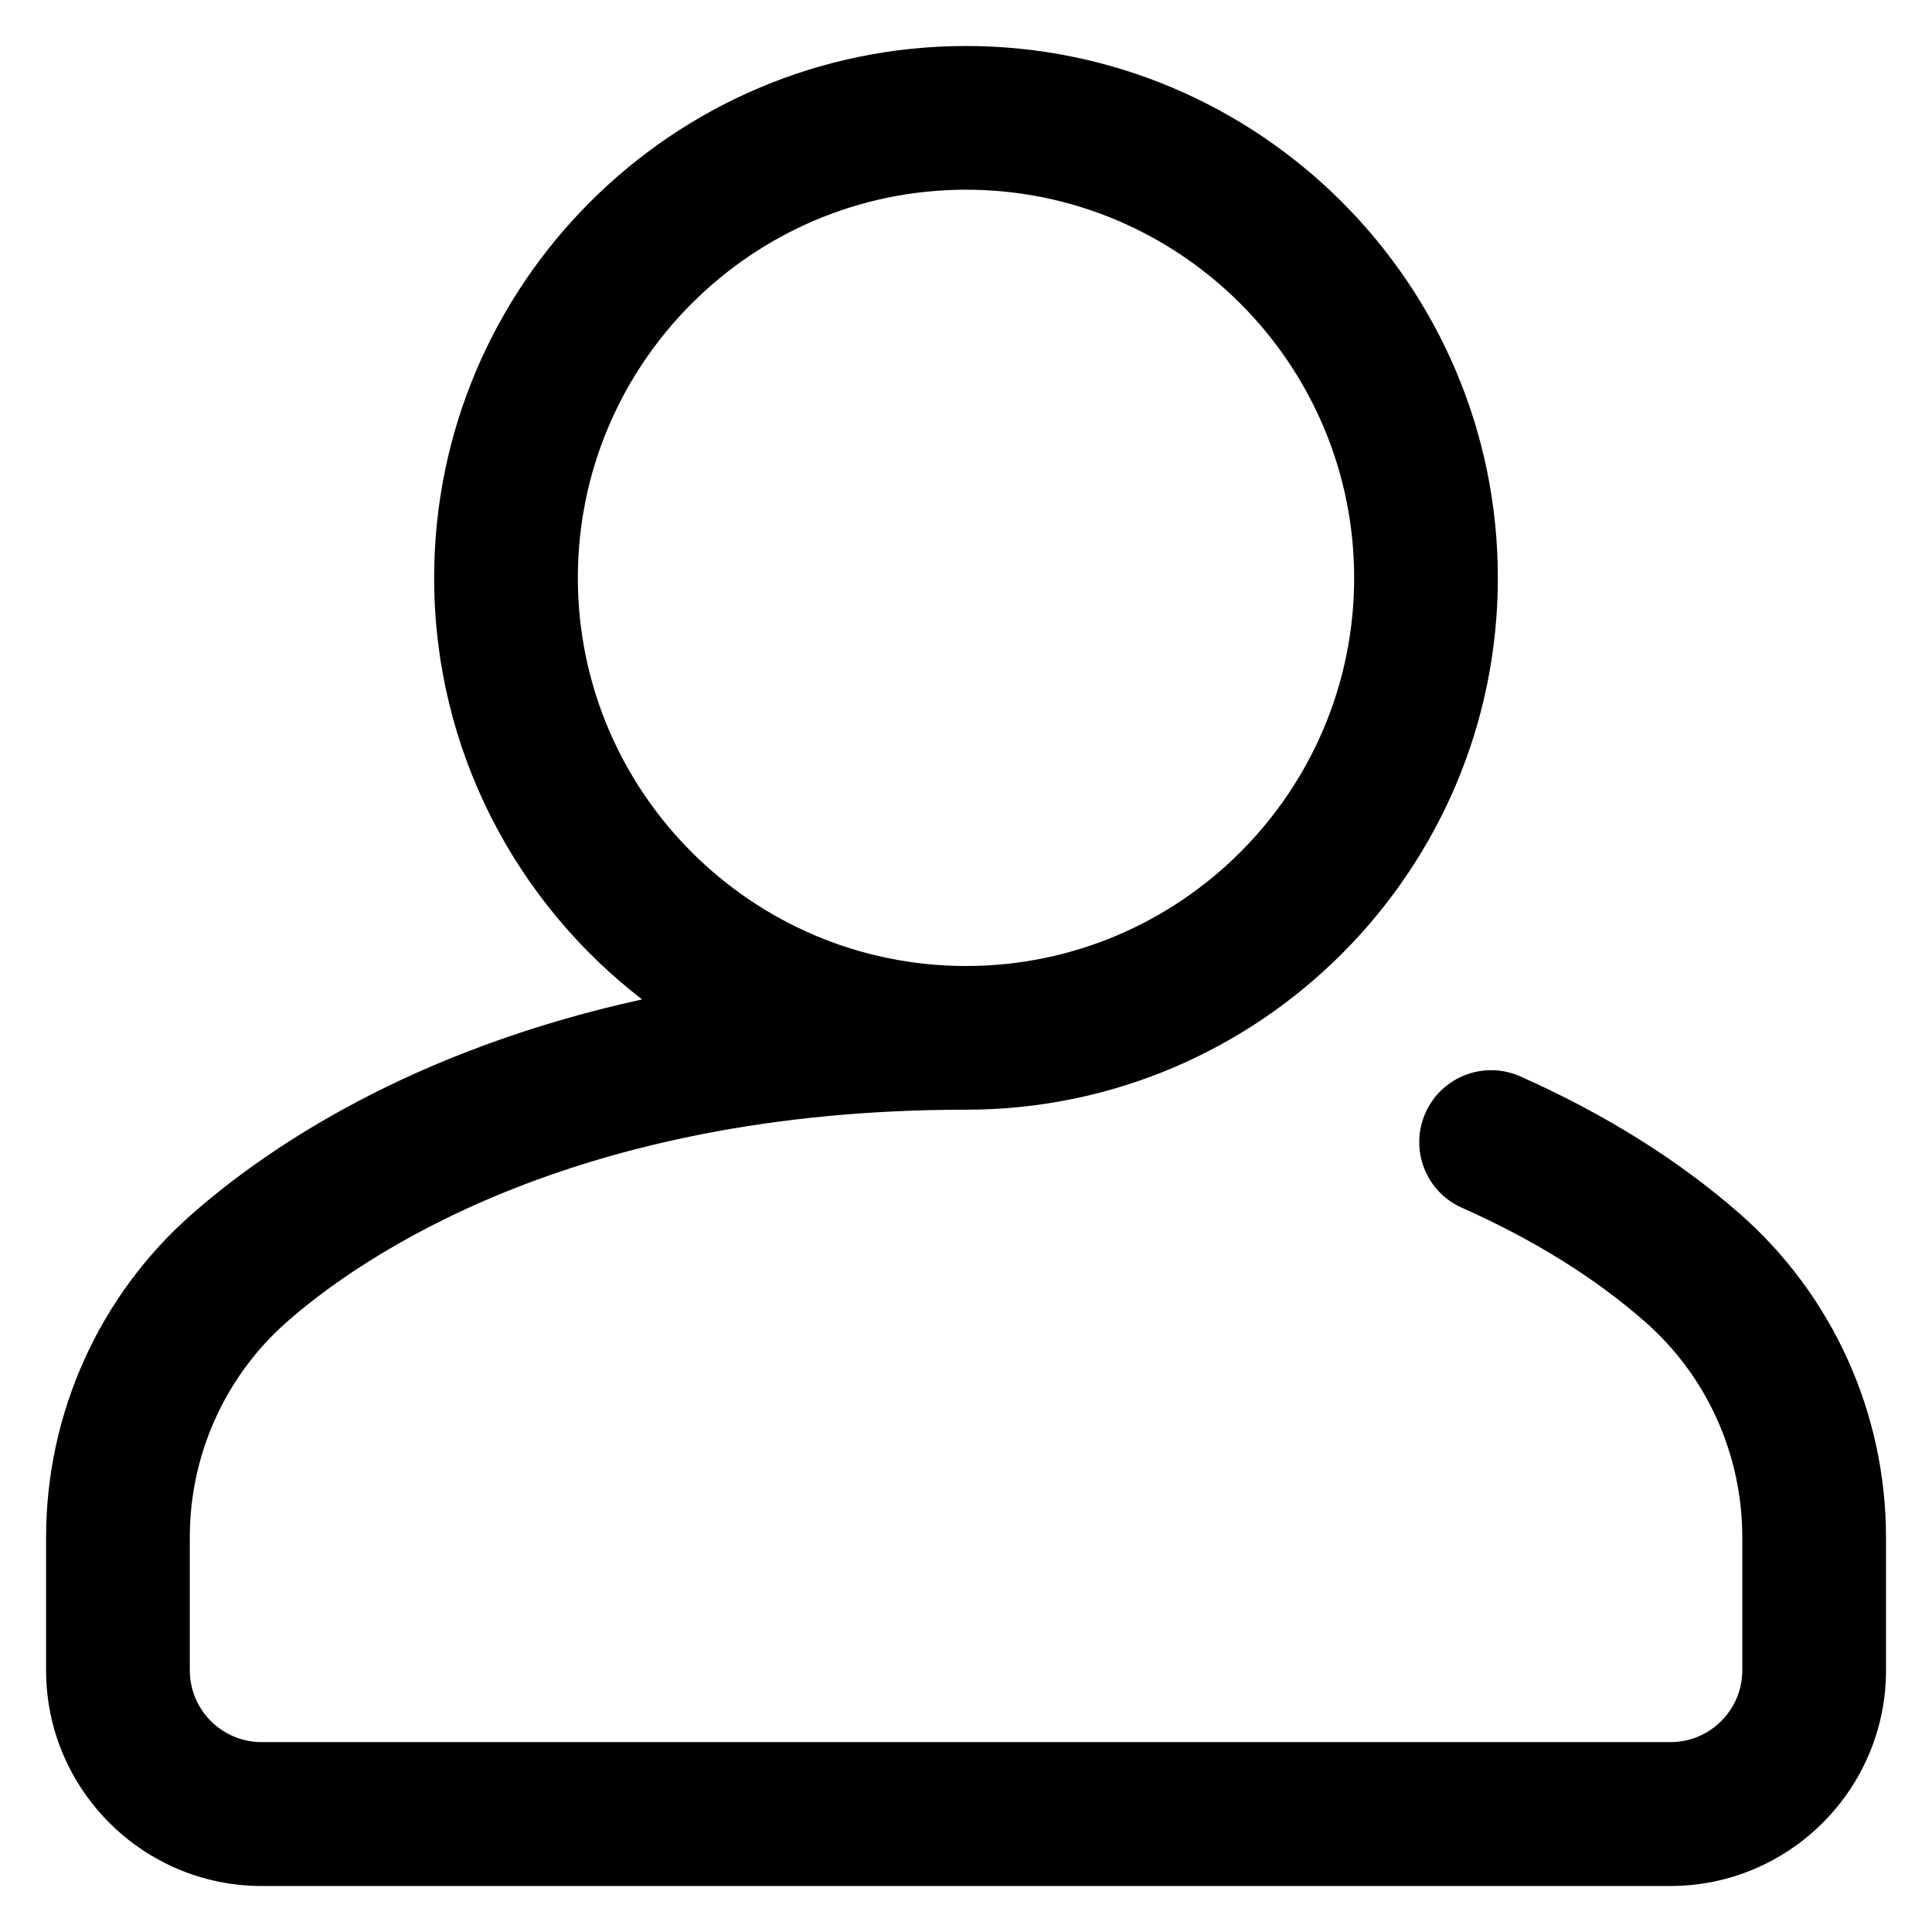 <?xml version="1.0" encoding="UTF-8"?><svg id="Vrstva_1" xmlns="http://www.w3.org/2000/svg" viewBox="0 0 210 210"><defs><style>.cls-1{fill:none;}</style></defs><rect class="cls-1" width="210" height="210"/><path d="M189.14,131.96c-6.63-5.82-14.67-10.86-23.89-14.96-3.94-1.75-8.56,.02-10.31,3.97s.02,8.56,3.97,10.31c7.78,3.46,14.49,7.63,19.92,12.41,6.71,5.89,10.55,14.43,10.55,23.41v14.45c0,4.31-3.5,7.81-7.81,7.81H28.44c-4.31,0-7.81-3.5-7.81-7.81v-14.45c0-8.99,3.85-17.52,10.55-23.41,7.89-6.94,30.89-23.07,73.82-23.07,31.88,0,57.81-25.94,57.81-57.81S136.88,5,105,5,47.19,30.94,47.19,62.81c0,18.64,8.87,35.24,22.6,45.82-25.13,5.52-40.76,16.16-48.92,23.33-10.08,8.86-15.86,21.67-15.86,35.15v14.45c0,12.92,10.51,23.44,23.44,23.44H181.56c12.92,0,23.44-10.51,23.44-23.44v-14.45c0-13.48-5.78-26.29-15.86-35.15ZM62.81,62.81c0-23.26,18.93-42.19,42.19-42.19s42.19,18.93,42.19,42.19-18.93,42.19-42.19,42.19-42.19-18.93-42.19-42.19Z"/></svg>